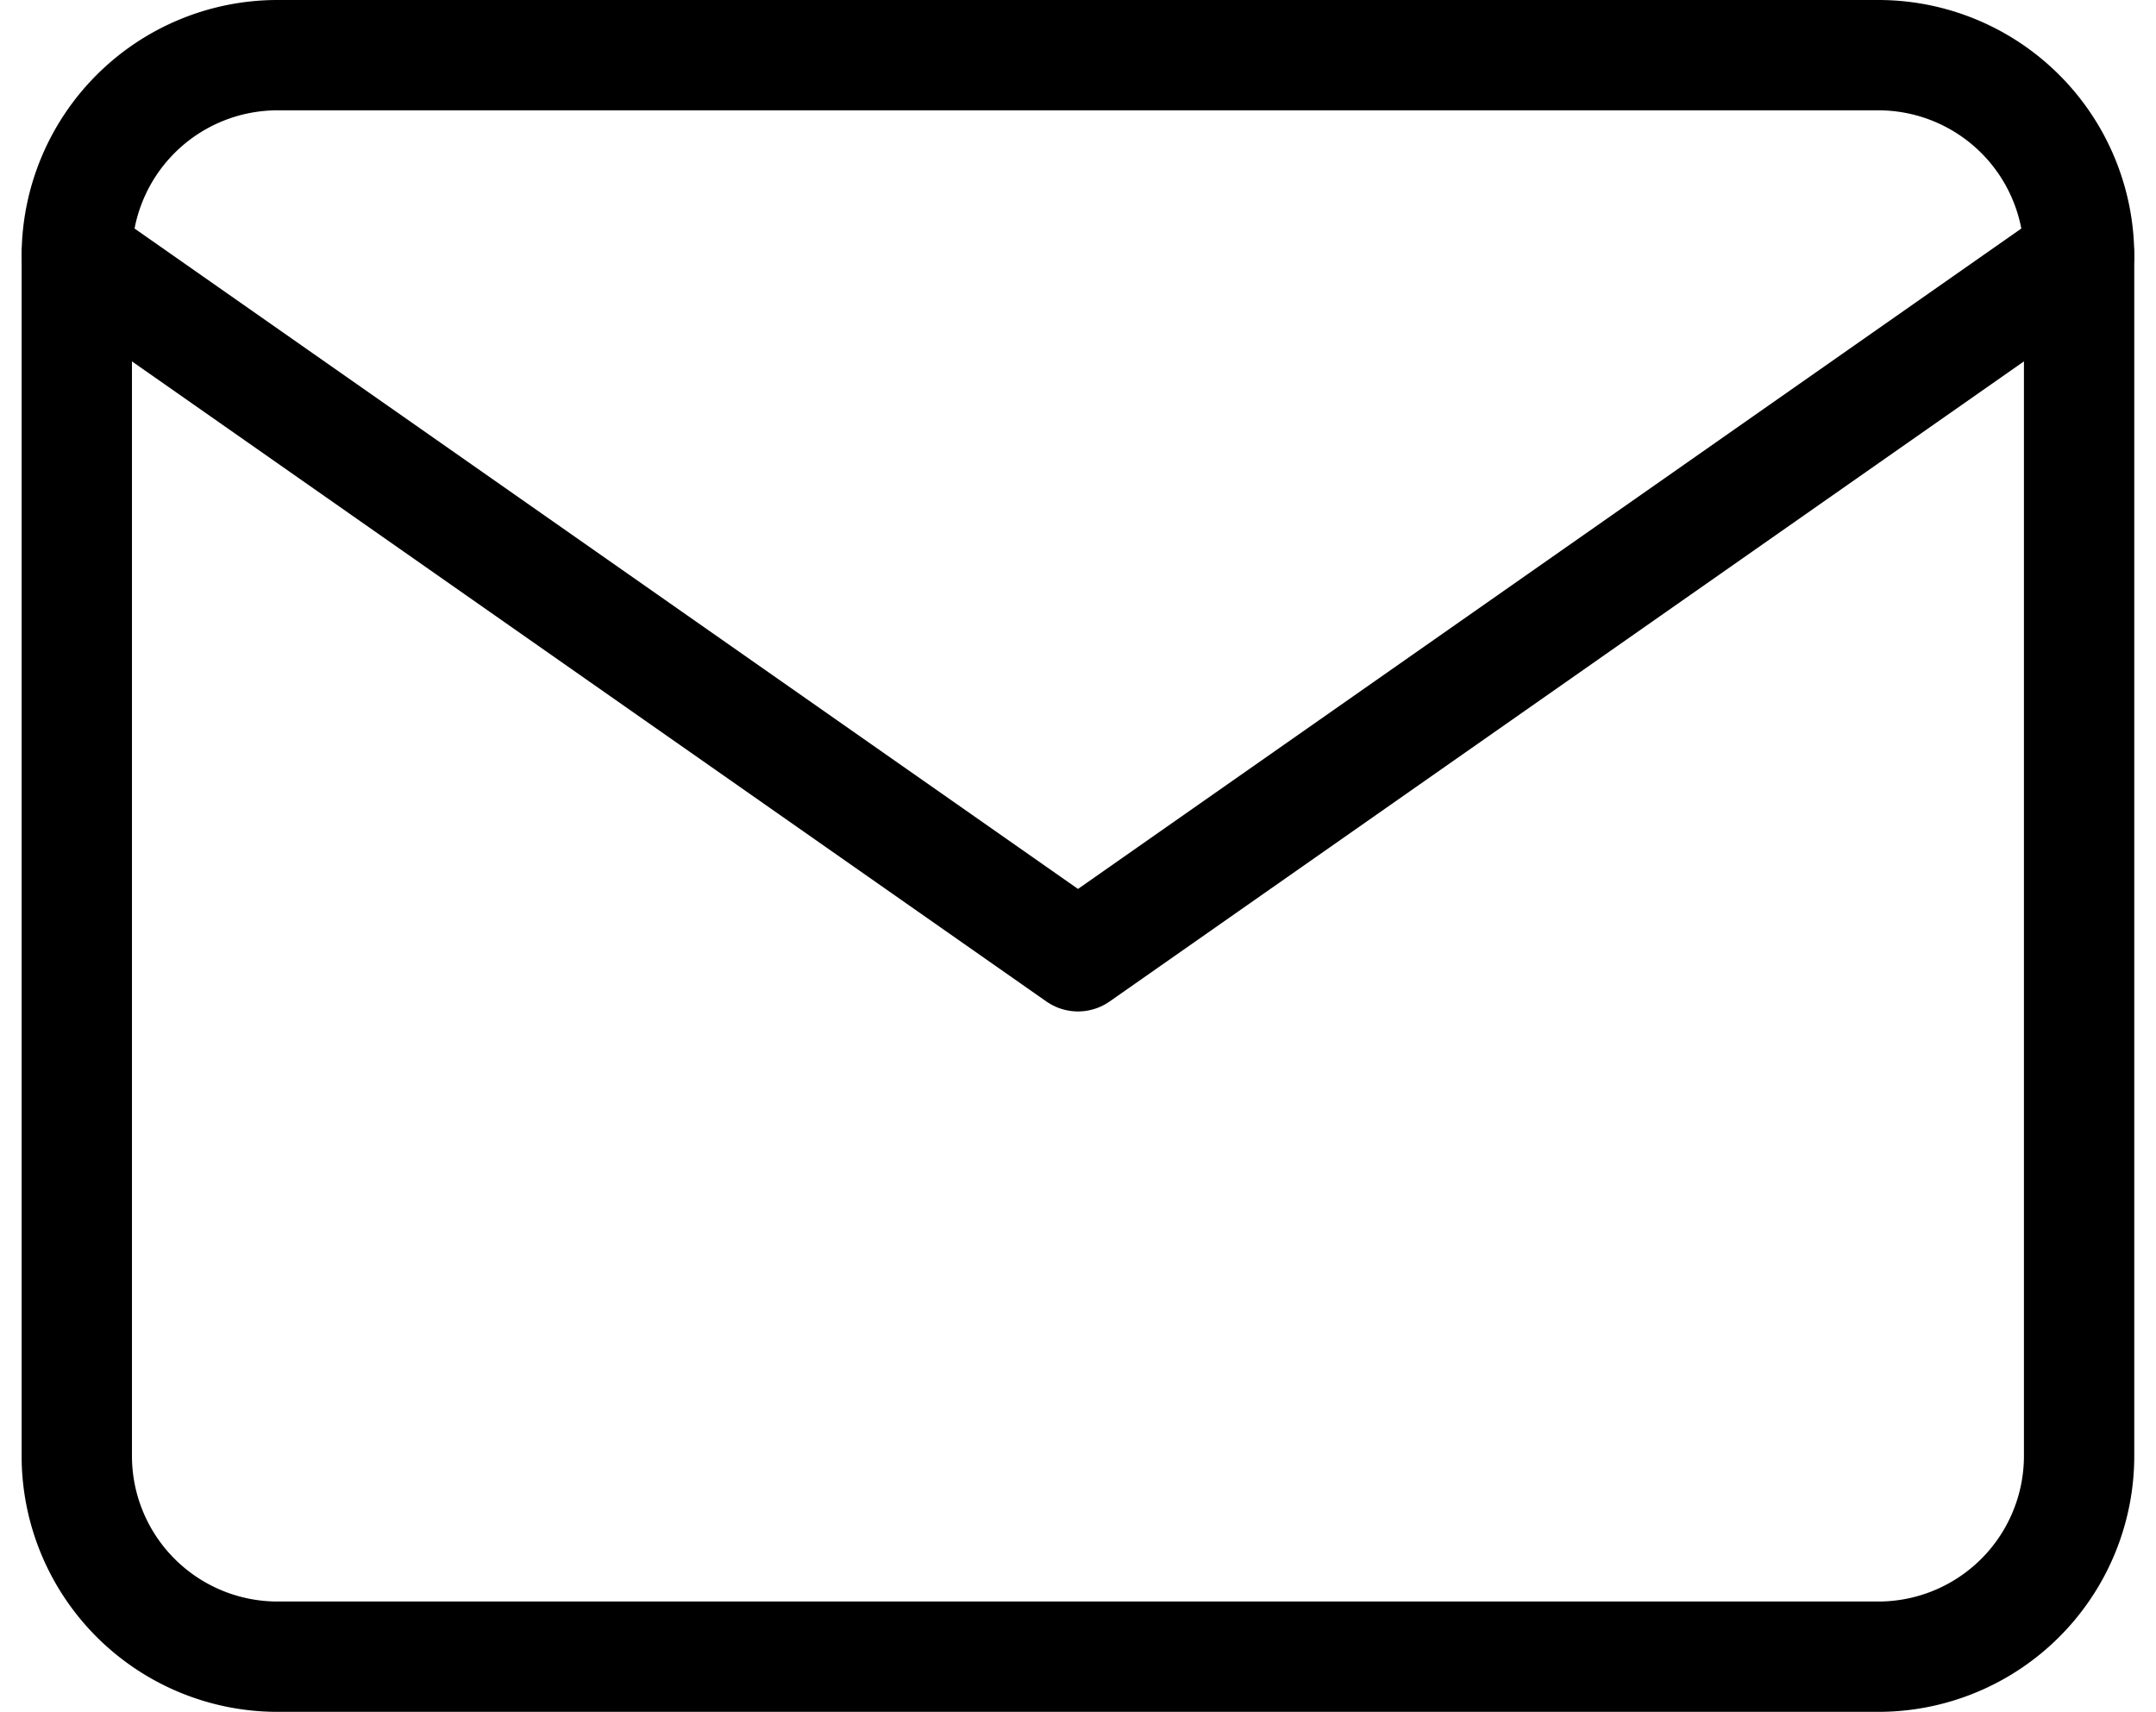 <svg xmlns="http://www.w3.org/2000/svg" width="19.542" height="15.519" viewBox="0 0 19.542 15.519">
  <g id="Icon_feather-mail" data-name="Icon feather-mail" transform="translate(0.696 0.5)">
    <path id="Path_709" data-name="Path 709" d="M4.815,6H19.334a1.82,1.82,0,0,1,1.815,1.815V18.7a1.82,1.82,0,0,1-1.815,1.815H4.815A1.82,1.82,0,0,1,3,18.7V7.815A1.82,1.82,0,0,1,4.815,6Z" transform="translate(-3 -6)" fill="none" stroke="#000" stroke-linecap="round" stroke-linejoin="round" stroke-width="1"/>
    <path id="Path_710" data-name="Path 710" d="M21.149,9l-9.074,6.352L3,9" transform="translate(-3 -7.185)" fill="none" stroke="#000" stroke-linecap="round" stroke-linejoin="round" stroke-width="1"/>
  </g>
</svg>
